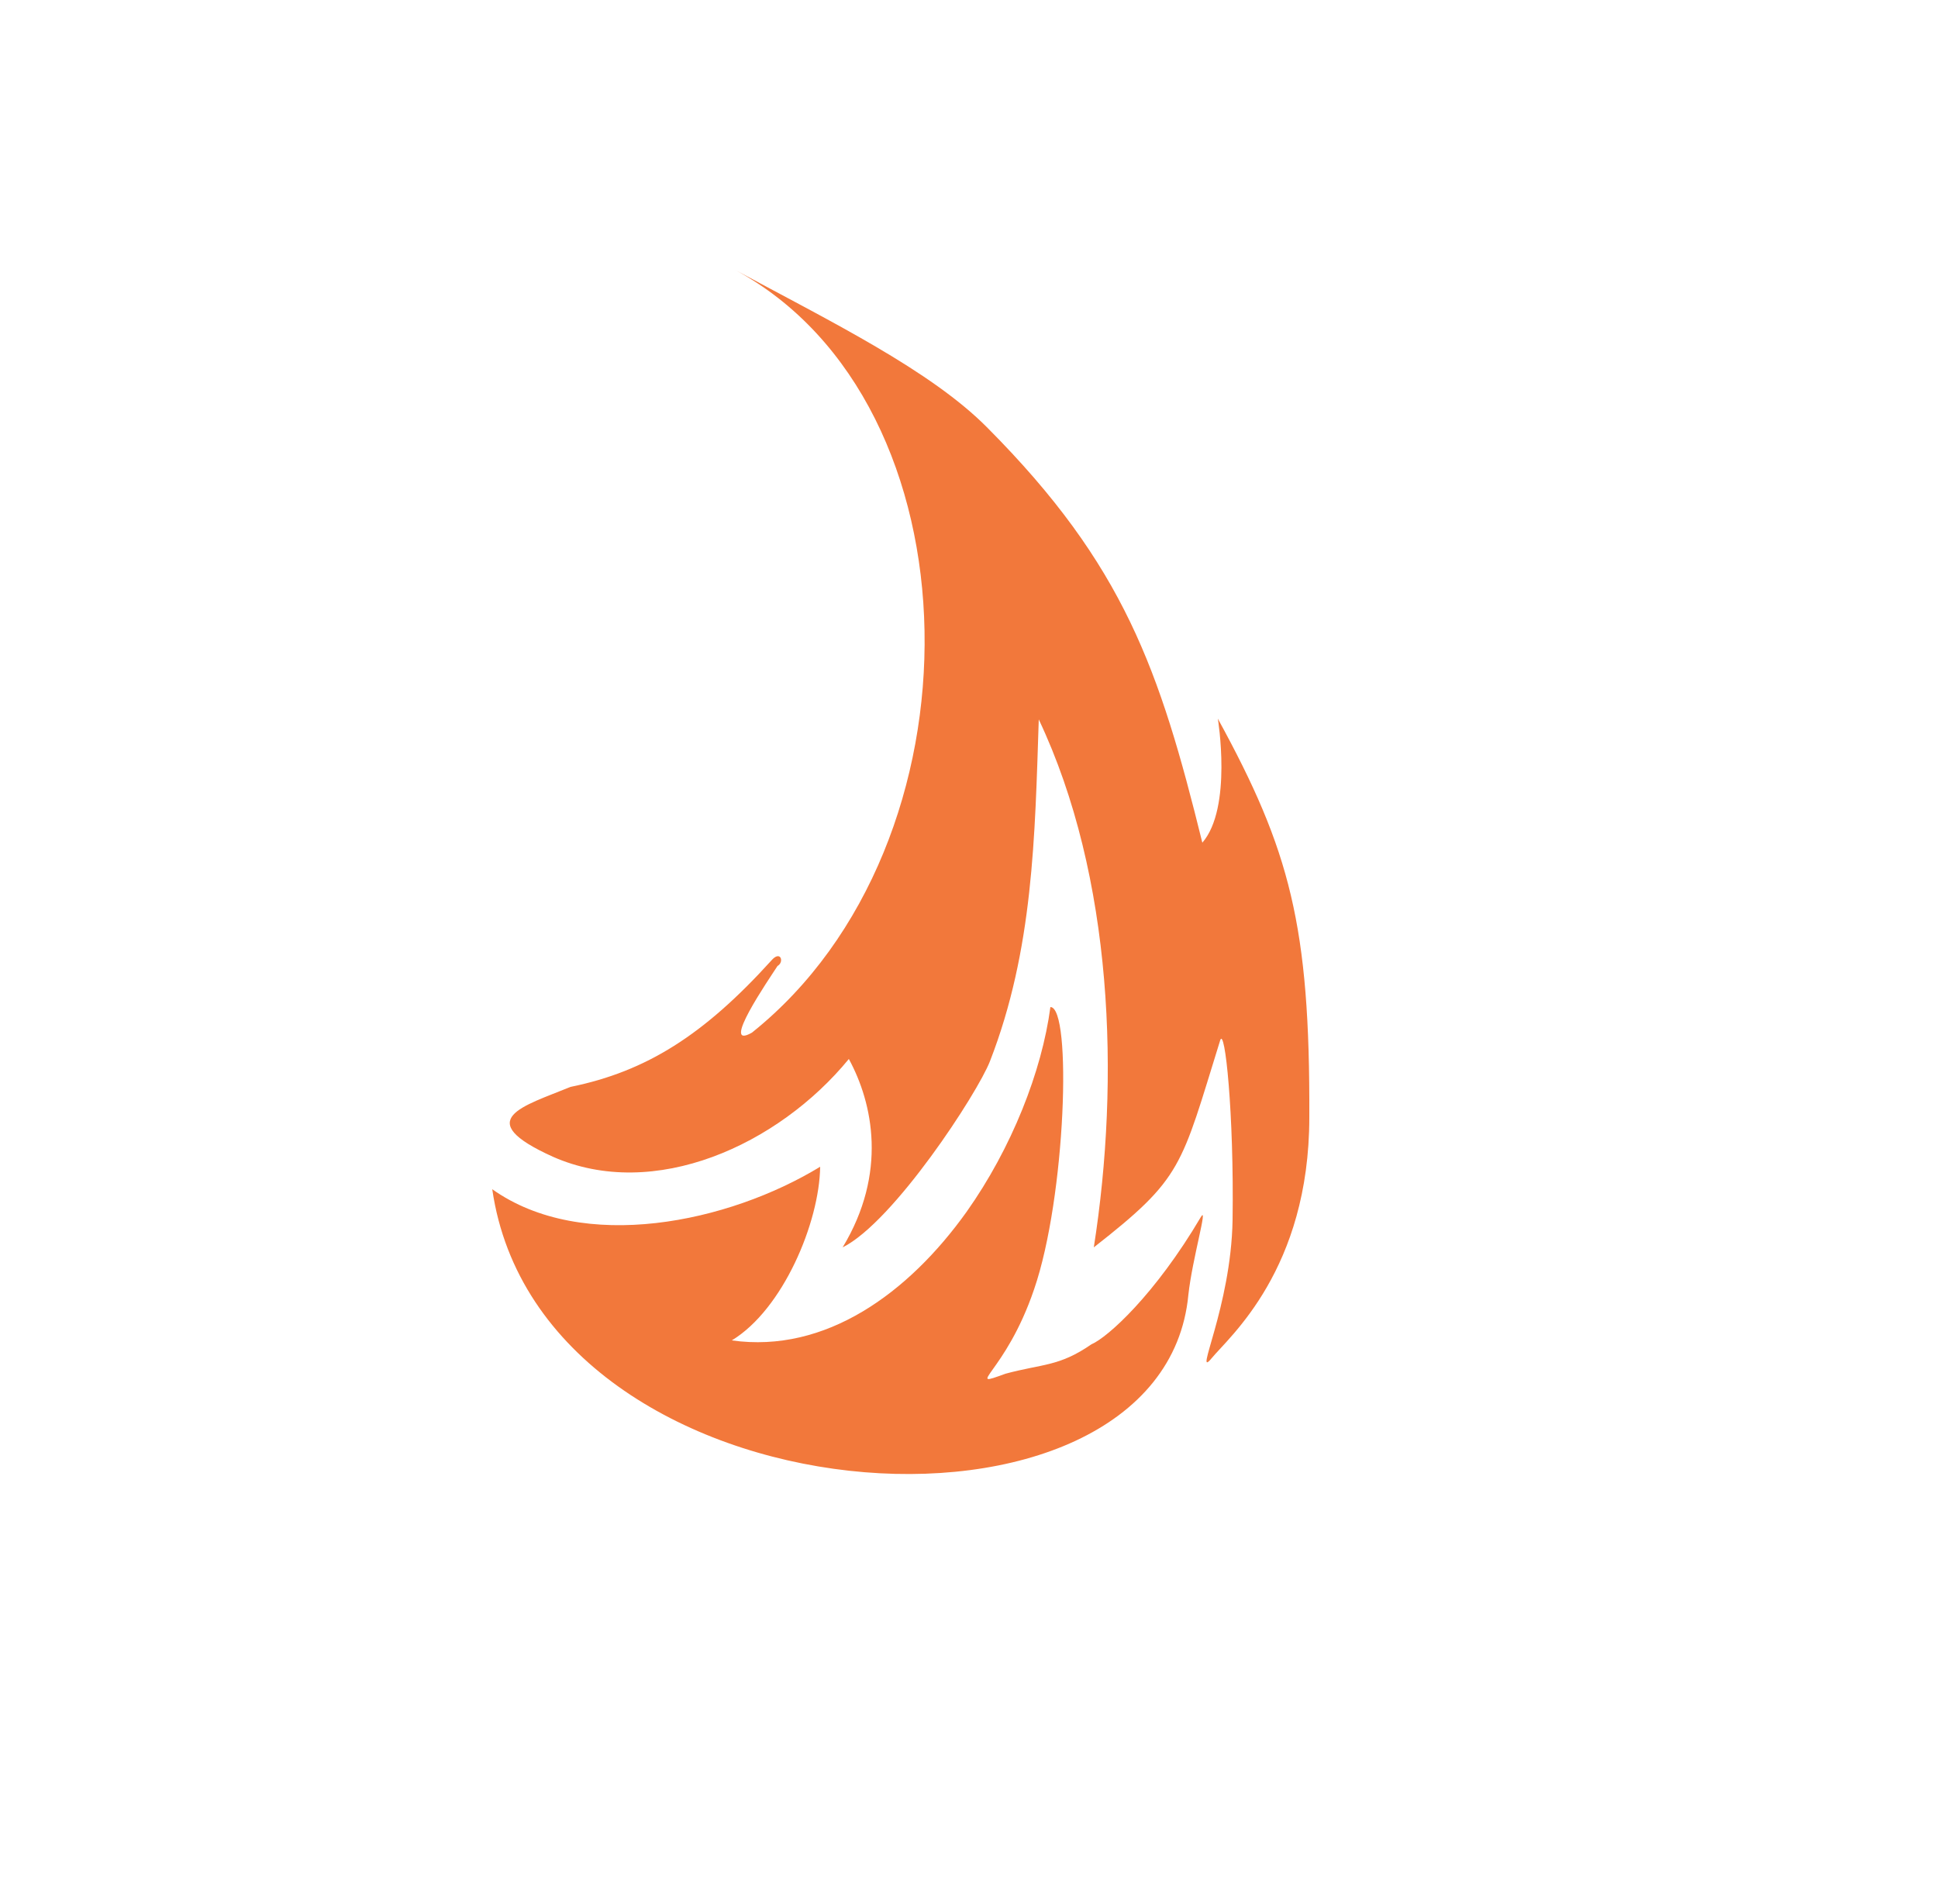 <svg xmlns="http://www.w3.org/2000/svg" xmlns:xlink="http://www.w3.org/1999/xlink" id="Layer_1" x="0px" y="0px" viewBox="0 0 250 245.6" style="enable-background:new 0 0 250 245.6;" xml:space="preserve"><style type="text/css">	.st0{fill:#AA99C9;}	.st1{fill:#F8A121;}	.st2{fill:#B63B25;}	.st3{fill:#F2783B;}	.st4{fill:#6CC3ED;}	.st5{fill:#0CA2D9;}</style><g>	<path class="st3" d="M108.7,160.9c5.8-9.6,3.9-18.6,0.8-24.3c-9.1,11.1-25.1,18.4-38.2,12.6c-10.6-4.8-3.8-6.5,2.3-9  c9.8-2,17.2-6.7,25.9-16.3c1.2-1.4,1.7,0.2,0.8,0.7c-1.1,1.7-7.5,11-3.3,8.6c30.4-24.3,29.7-81.2-2.2-98.4  c12.4,6.7,25.3,13,32.6,20.4c17.6,17.7,22.2,31.2,27.7,53.5c3.9-4.5,2-16,2-16c9.3,17,11.9,26.7,11.8,51.4  c0,19.7-10.4,28.4-12.6,31.1c-2.4,2.9,2.5-6.6,2.7-17.8c0.2-13.8-1-25.1-1.6-23.2c-5.1,16.4-4.8,17.7-16.3,26.7  c3.4-21.7,2.5-47.8-7.1-68.1c-0.5,15.1-0.7,29.7-6.3,44.1C126.1,141,115.3,157.6,108.7,160.9z"></path>	<path class="st3" d="M63.5,153.4c11.7,8.3,30.5,4.3,42.3-2.9c-0.1,7.2-4.8,18.4-11.4,22.4c12.1,1.7,22.8-6.1,30.3-16.6  c5.8-8.2,9.7-18.1,10.8-26.4c2.8,0,2,24.5-2.1,36.4c-3.7,10.9-9.2,12.9-3.7,10.9c4.8-1.3,6.9-0.9,11.1-3.8  c2.1-0.9,8.2-6.4,14.1-16.4c1-1.7-1.1,5.4-1.6,10C150,202.2,69.8,196.9,63.5,153.4z"></path></g></svg>
